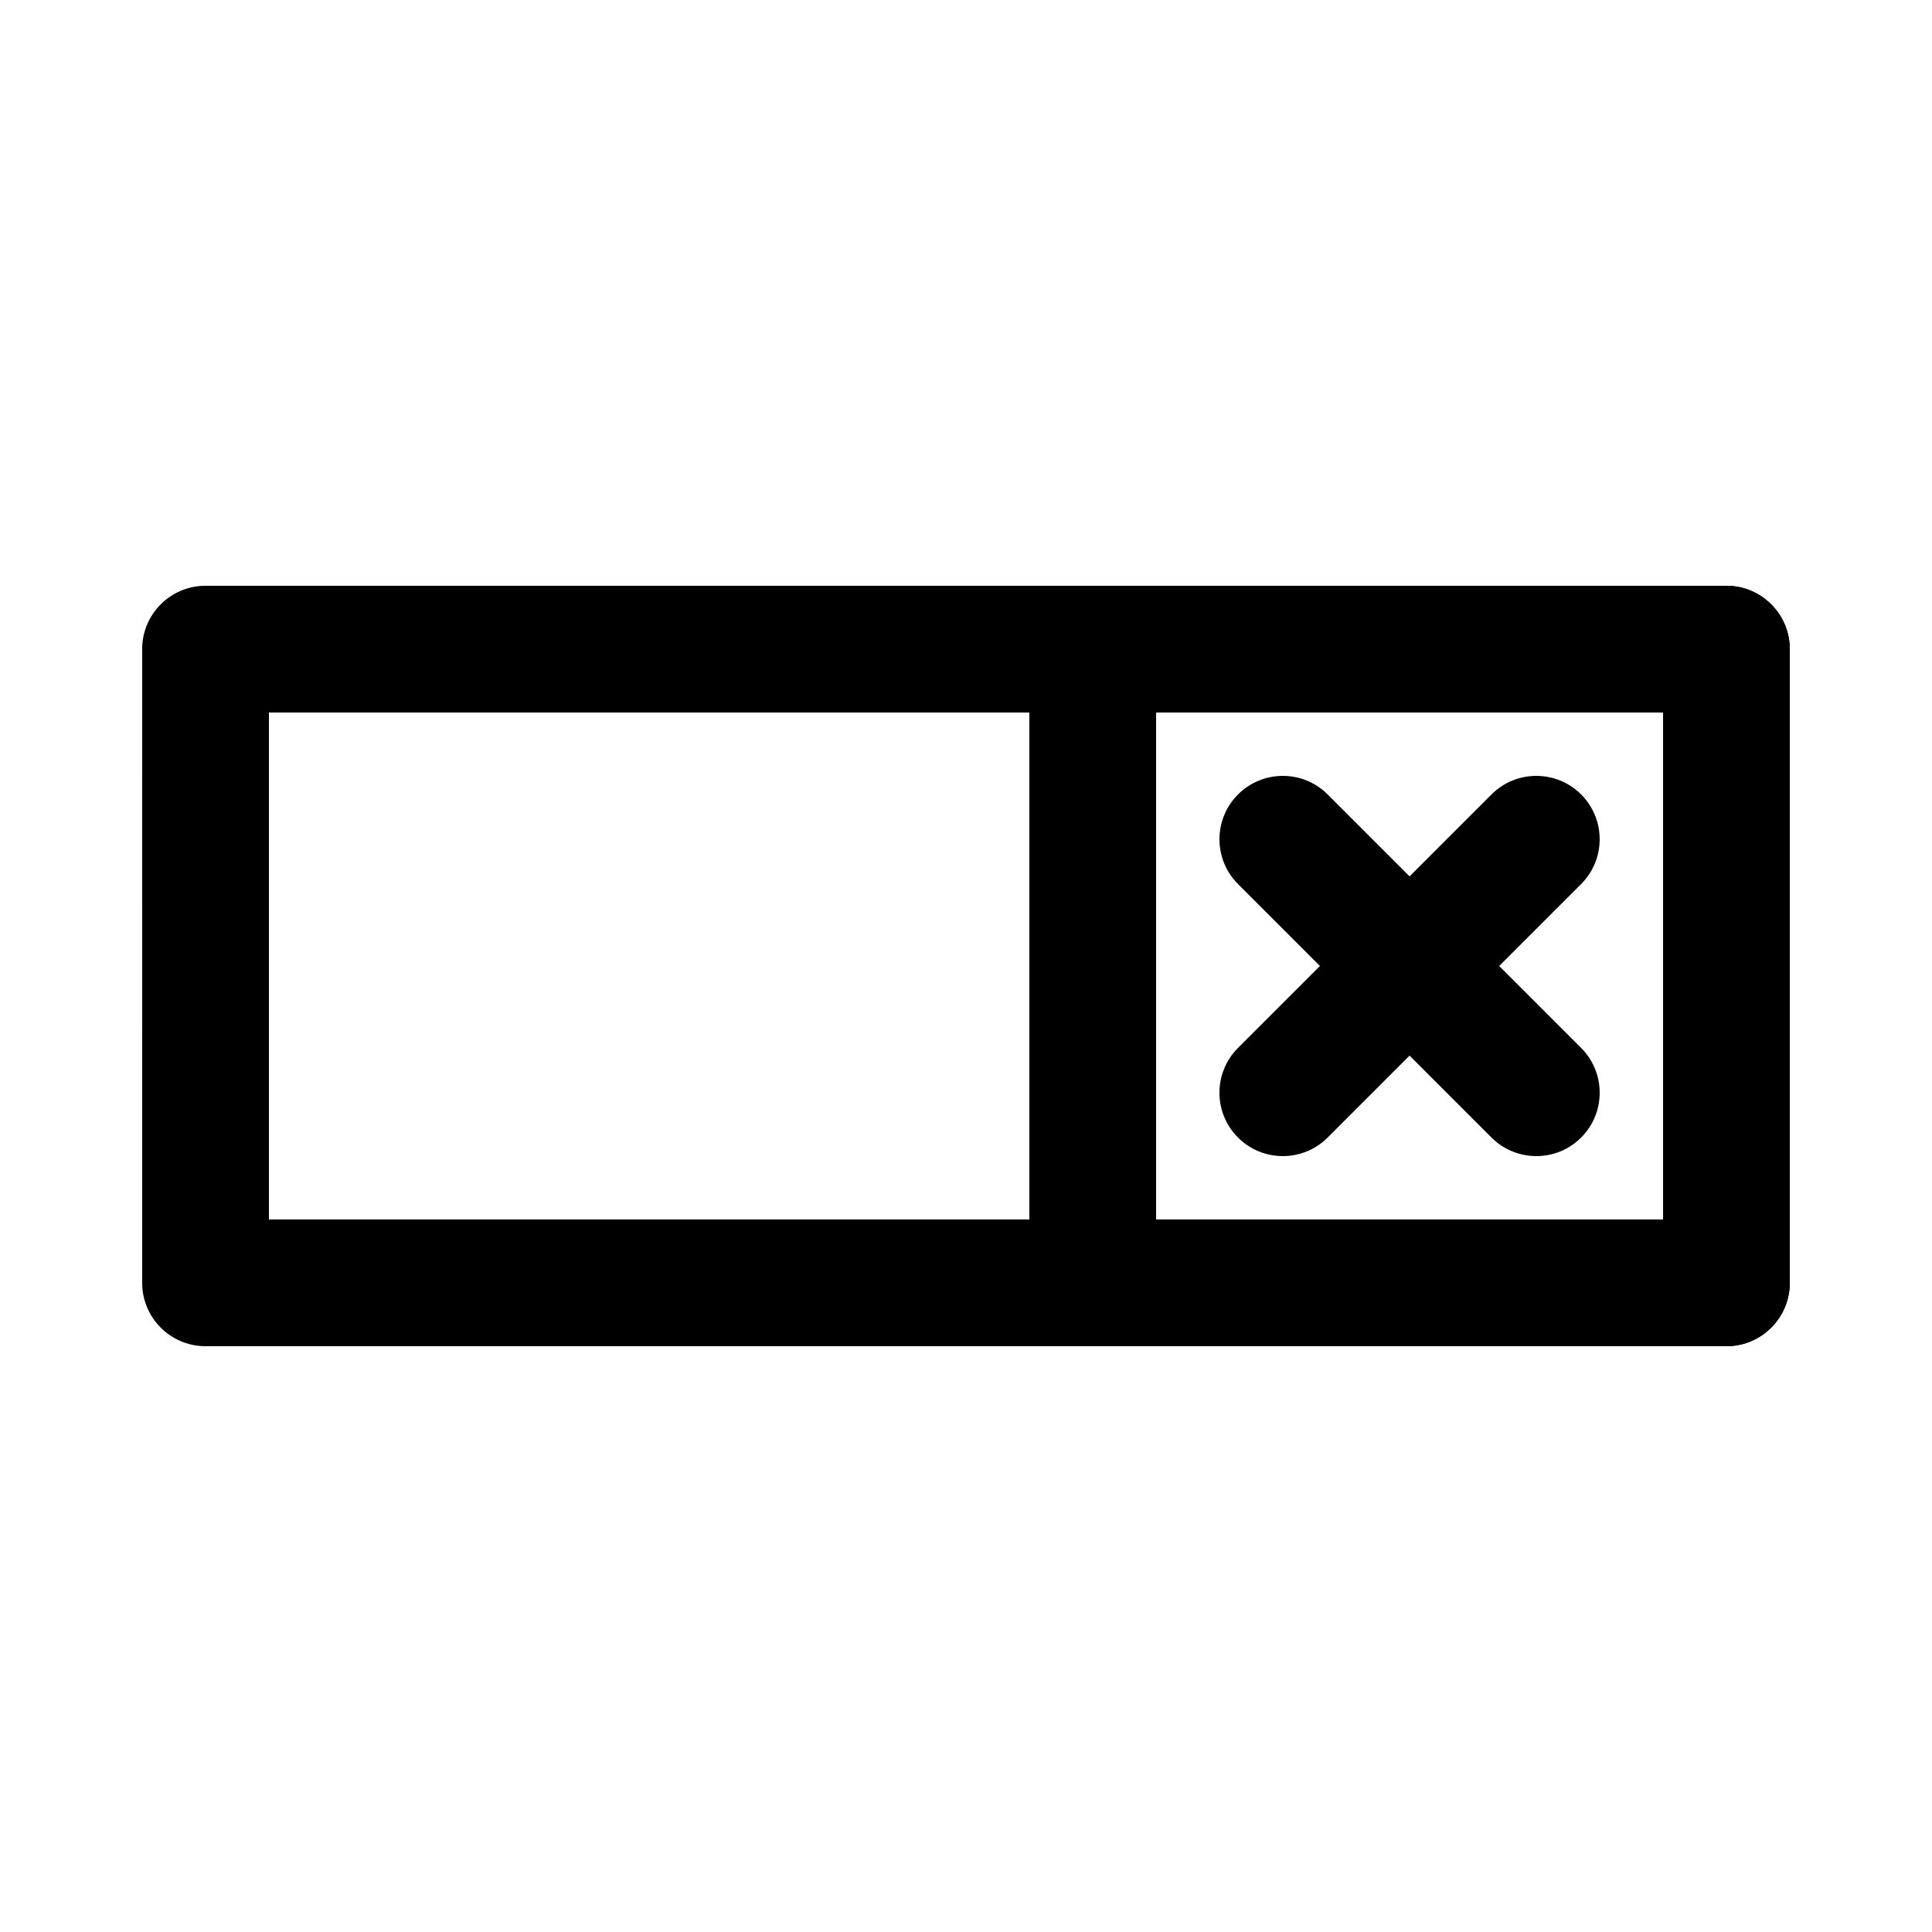 <?xml version="1.0" encoding="UTF-8"?>
<!-- Uploaded to: SVG Repo, www.svgrepo.com, Generator: SVG Repo Mixer Tools -->
<svg fill="#000000" width="800px" height="800px" version="1.1" viewBox="144 144 512 512" xmlns="http://www.w3.org/2000/svg">
 <g>
  <path d="m601.52 500.76h-403.05c-9.273 0-16.793-7.519-16.793-16.793l-0.004-167.94c0-9.273 7.519-16.793 16.793-16.793h403.05c9.273 0 16.793 7.519 16.793 16.793v167.94c0.004 9.273-7.516 16.793-16.789 16.793zm-386.25-33.59h369.46v-134.35h-369.46z"/>
  <path d="m601.52 500.76h-167.94c-9.273 0-16.793-7.519-16.793-16.793v-167.94c0-9.273 7.519-16.793 16.793-16.793h167.94c9.273 0 16.793 7.519 16.793 16.793v167.94c0 9.273-7.519 16.793-16.793 16.793zm-151.14-33.59h134.35l0.004-134.35h-134.35z"/>
  <path d="m551.14 450.38c-4.297 0-8.598-1.641-11.875-4.918l-67.176-67.176c-6.559-6.559-6.559-17.191 0-23.75s17.191-6.559 23.75 0l67.176 67.176c6.559 6.559 6.559 17.191 0 23.75-3.277 3.281-7.578 4.918-11.875 4.918z"/>
  <path d="m483.96 450.38c-4.297 0-8.598-1.641-11.875-4.918-6.559-6.559-6.559-17.191 0-23.75l67.176-67.176c6.559-6.559 17.191-6.559 23.75 0s6.559 17.191 0 23.75l-67.176 67.176c-3.277 3.281-7.574 4.918-11.875 4.918z"/>
 </g>
</svg>